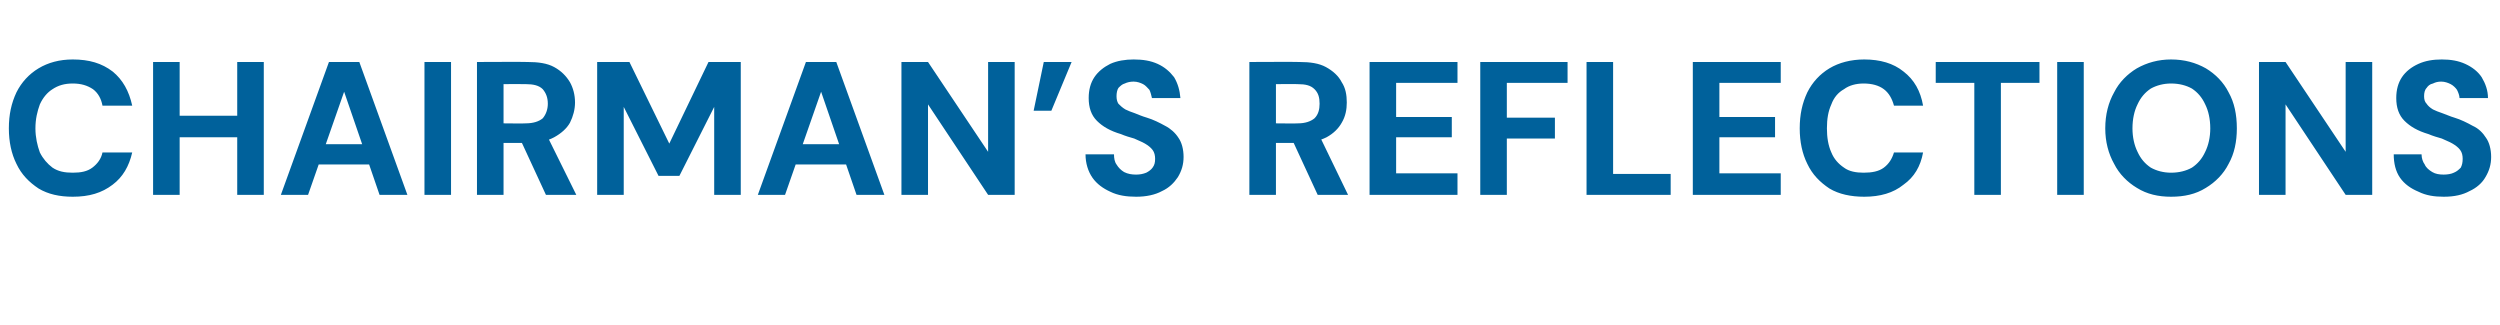 <?xml version="1.0" standalone="no"?><!DOCTYPE svg PUBLIC "-//W3C//DTD SVG 1.1//EN" "http://www.w3.org/Graphics/SVG/1.1/DTD/svg11.dtd"><svg xmlns="http://www.w3.org/2000/svg" version="1.1" width="395.2px" height="51.3px" viewBox="0 -12 395.2 51.3" style="top:-12px">  <desc>CHAIRMAN’S REFLECTIONS</desc>  <defs/>  <g id="Polygon43319">    <path d="M 11.5 19.1 C 9.4 19.1 7.6 18.7 6.1 17.8 C 4.6 16.8 3.4 15.6 2.6 13.9 C 1.8 12.3 1.4 10.4 1.4 8.3 C 1.4 6.1 1.8 4.3 2.6 2.6 C 3.4 1 4.6 -0.3 6.1 -1.2 C 7.6 -2.1 9.4 -2.6 11.5 -2.6 C 14.1 -2.6 16.1 -2 17.8 -0.7 C 19.4 0.6 20.4 2.4 20.9 4.7 C 20.9 4.7 16.2 4.7 16.2 4.7 C 16 3.6 15.5 2.7 14.7 2.1 C 13.8 1.5 12.8 1.2 11.5 1.2 C 10.2 1.2 9.2 1.5 8.3 2.1 C 7.5 2.6 6.8 3.4 6.3 4.5 C 5.9 5.6 5.6 6.8 5.6 8.3 C 5.6 9.7 5.9 11 6.3 12.1 C 6.8 13.1 7.5 13.9 8.3 14.5 C 9.2 15.1 10.2 15.3 11.5 15.3 C 12.8 15.3 13.8 15.1 14.6 14.5 C 15.4 13.9 16 13.1 16.2 12.1 C 16.2 12.1 20.9 12.1 20.9 12.1 C 20.4 14.3 19.4 16 17.8 17.2 C 16.1 18.5 14.1 19.1 11.5 19.1 Z M 37.5 18.8 L 37.5 -2.2 L 41.7 -2.2 L 41.7 18.8 L 37.5 18.8 Z M 24.2 18.8 L 24.2 -2.2 L 28.4 -2.2 L 28.4 18.8 L 24.2 18.8 Z M 27.9 9.7 L 27.9 6.3 L 38.2 6.3 L 38.2 9.7 L 27.9 9.7 Z M 44.4 18.8 L 52 -2.2 L 56.8 -2.2 L 64.4 18.8 L 60 18.8 L 54.4 2.5 L 48.7 18.8 L 44.4 18.8 Z M 47.7 14 L 48.8 10.8 L 59.6 10.8 L 60.7 14 L 47.7 14 Z M 67.1 18.8 L 67.1 -2.2 L 71.3 -2.2 L 71.3 18.8 L 67.1 18.8 Z M 75.4 18.8 L 75.4 -2.2 C 75.4 -2.2 83.37 -2.24 83.4 -2.2 C 85.1 -2.2 86.5 -2 87.6 -1.4 C 88.7 -0.8 89.5 0 90.1 1 C 90.6 1.9 90.9 3 90.9 4.2 C 90.9 5.3 90.6 6.4 90.1 7.4 C 89.6 8.3 88.7 9.1 87.6 9.7 C 86.5 10.3 85.1 10.6 83.3 10.6 C 83.34 10.6 79.6 10.6 79.6 10.6 L 79.6 18.8 L 75.4 18.8 Z M 86.3 18.8 L 82 9.5 L 86.5 9.5 L 91.1 18.8 L 86.3 18.8 Z M 79.6 7.5 C 79.6 7.5 83.13 7.54 83.1 7.5 C 84.3 7.5 85.2 7.2 85.8 6.7 C 86.3 6.1 86.6 5.3 86.6 4.4 C 86.6 3.4 86.3 2.7 85.8 2.1 C 85.2 1.5 84.3 1.3 83.1 1.3 C 83.1 1.27 79.6 1.3 79.6 1.3 L 79.6 7.5 Z M 94.4 18.8 L 94.4 -2.2 L 99.5 -2.2 L 105.8 10.7 L 112 -2.2 L 117.1 -2.2 L 117.1 18.8 L 112.9 18.8 L 112.9 4.9 L 107.4 15.8 L 104.1 15.8 L 98.6 4.9 L 98.6 18.8 L 94.4 18.8 Z M 119.8 18.8 L 127.4 -2.2 L 132.2 -2.2 L 139.8 18.8 L 135.4 18.8 L 129.8 2.5 L 124.1 18.8 L 119.8 18.8 Z M 123.1 14 L 124.2 10.8 L 135 10.8 L 136.1 14 L 123.1 14 Z M 142.5 18.8 L 142.5 -2.2 L 146.7 -2.2 L 156.2 12 L 156.2 -2.2 L 160.4 -2.2 L 160.4 18.8 L 156.2 18.8 L 146.7 4.5 L 146.7 18.8 L 142.5 18.8 Z M 169.4 -2.2 L 166.2 5.5 L 163.4 5.5 L 165 -2.2 L 169.4 -2.2 Z M 179.6 19.1 C 178.1 19.1 176.7 18.9 175.5 18.3 C 174.4 17.8 173.4 17.1 172.7 16.1 C 172 15.1 171.6 13.8 171.6 12.4 C 171.6 12.4 176.1 12.4 176.1 12.4 C 176.1 13 176.2 13.6 176.5 14 C 176.8 14.5 177.2 14.9 177.7 15.2 C 178.3 15.5 178.9 15.6 179.6 15.6 C 180.2 15.6 180.7 15.5 181.2 15.3 C 181.6 15.1 182 14.8 182.2 14.5 C 182.5 14.1 182.6 13.7 182.6 13.1 C 182.6 12.6 182.5 12.1 182.2 11.7 C 181.9 11.3 181.5 11 181 10.7 C 180.5 10.4 179.9 10.2 179.3 9.9 C 178.6 9.7 177.9 9.5 177.2 9.2 C 175.5 8.7 174.3 8 173.4 7.1 C 172.5 6.2 172.1 5 172.1 3.5 C 172.1 2.2 172.4 1.1 173 0.2 C 173.6 -0.7 174.5 -1.4 175.5 -1.9 C 176.6 -2.4 177.9 -2.6 179.2 -2.6 C 180.7 -2.6 181.9 -2.4 183 -1.9 C 184.1 -1.4 184.9 -0.7 185.6 0.2 C 186.2 1.2 186.5 2.3 186.6 3.5 C 186.6 3.5 182.1 3.5 182.1 3.5 C 182 3.1 181.9 2.6 181.7 2.2 C 181.4 1.9 181.1 1.5 180.7 1.3 C 180.3 1.1 179.8 0.9 179.2 0.9 C 178.7 0.9 178.2 1 177.8 1.2 C 177.4 1.3 177.1 1.6 176.8 1.9 C 176.6 2.2 176.5 2.7 176.5 3.2 C 176.5 3.7 176.6 4.1 176.8 4.4 C 177.1 4.7 177.4 5 177.9 5.3 C 178.3 5.5 178.8 5.7 179.4 5.9 C 179.9 6.1 180.6 6.4 181.3 6.6 C 182.3 6.9 183.3 7.4 184.2 7.9 C 185 8.3 185.8 9 186.3 9.8 C 186.8 10.5 187.1 11.6 187.1 12.8 C 187.1 14 186.8 15 186.2 16 C 185.6 16.9 184.8 17.7 183.7 18.2 C 182.6 18.8 181.2 19.1 179.6 19.1 Z M 197.5 18.8 L 197.5 -2.2 C 197.5 -2.2 205.41 -2.24 205.4 -2.2 C 207.1 -2.2 208.5 -2 209.6 -1.4 C 210.7 -0.8 211.6 0 212.1 1 C 212.7 1.9 212.9 3 212.9 4.2 C 212.9 5.3 212.7 6.4 212.1 7.4 C 211.6 8.3 210.8 9.1 209.7 9.7 C 208.5 10.3 207.1 10.6 205.4 10.6 C 205.38 10.6 201.7 10.6 201.7 10.6 L 201.7 18.8 L 197.5 18.8 Z M 208.3 18.8 L 204 9.5 L 208.6 9.5 L 213.1 18.8 L 208.3 18.8 Z M 201.7 7.5 C 201.7 7.5 205.17 7.54 205.2 7.5 C 206.3 7.5 207.2 7.2 207.8 6.7 C 208.4 6.1 208.6 5.3 208.6 4.4 C 208.6 3.4 208.4 2.7 207.8 2.1 C 207.2 1.5 206.4 1.3 205.1 1.3 C 205.14 1.27 201.7 1.3 201.7 1.3 L 201.7 7.5 Z M 216.5 18.8 L 216.5 -2.2 L 230.4 -2.2 L 230.4 1.1 L 220.7 1.1 L 220.7 6.5 L 229.5 6.5 L 229.5 9.7 L 220.7 9.7 L 220.7 15.4 L 230.4 15.4 L 230.4 18.8 L 216.5 18.8 Z M 234 18.8 L 234 -2.2 L 247.8 -2.2 L 247.8 1.1 L 238.2 1.1 L 238.2 6.6 L 245.8 6.6 L 245.8 9.9 L 238.2 9.9 L 238.2 18.8 L 234 18.8 Z M 250.8 18.8 L 250.8 -2.2 L 255 -2.2 L 255 15.5 L 264.1 15.5 L 264.1 18.8 L 250.8 18.8 Z M 267.6 18.8 L 267.6 -2.2 L 281.5 -2.2 L 281.5 1.1 L 271.8 1.1 L 271.8 6.5 L 280.6 6.5 L 280.6 9.7 L 271.8 9.7 L 271.8 15.4 L 281.5 15.4 L 281.5 18.8 L 267.6 18.8 Z M 294.7 19.1 C 292.6 19.1 290.7 18.7 289.2 17.8 C 287.7 16.8 286.5 15.6 285.7 13.9 C 284.9 12.3 284.5 10.4 284.5 8.3 C 284.5 6.1 284.9 4.3 285.7 2.6 C 286.5 1 287.7 -0.3 289.2 -1.2 C 290.7 -2.1 292.6 -2.6 294.7 -2.6 C 297.2 -2.6 299.3 -2 300.9 -0.7 C 302.6 0.6 303.6 2.4 304 4.7 C 304 4.7 299.4 4.7 299.4 4.7 C 299.1 3.6 298.6 2.7 297.8 2.1 C 297 1.5 295.9 1.2 294.6 1.2 C 293.4 1.2 292.3 1.5 291.5 2.1 C 290.6 2.6 289.9 3.4 289.5 4.5 C 289 5.6 288.8 6.8 288.8 8.3 C 288.8 9.7 289 11 289.5 12.1 C 289.9 13.1 290.6 13.9 291.5 14.5 C 292.3 15.1 293.4 15.3 294.6 15.3 C 295.9 15.3 297 15.1 297.8 14.5 C 298.6 13.9 299.1 13.1 299.4 12.1 C 299.4 12.1 304 12.1 304 12.1 C 303.6 14.3 302.6 16 300.9 17.2 C 299.3 18.5 297.2 19.1 294.7 19.1 Z M 312.1 18.8 L 312.1 1.1 L 306 1.1 L 306 -2.2 L 322.4 -2.2 L 322.4 1.1 L 316.3 1.1 L 316.3 18.8 L 312.1 18.8 Z M 325.2 18.8 L 325.2 -2.2 L 329.4 -2.2 L 329.4 18.8 L 325.2 18.8 Z M 343.2 19.1 C 341.2 19.1 339.4 18.7 337.8 17.7 C 336.3 16.8 335 15.5 334.2 13.9 C 333.3 12.3 332.8 10.4 332.8 8.3 C 332.8 6.1 333.3 4.2 334.2 2.6 C 335 1 336.3 -0.3 337.8 -1.2 C 339.4 -2.1 341.2 -2.6 343.2 -2.6 C 345.3 -2.6 347.1 -2.1 348.7 -1.2 C 350.2 -0.3 351.5 1 352.3 2.6 C 353.2 4.2 353.6 6.1 353.6 8.3 C 353.6 10.4 353.2 12.3 352.3 13.9 C 351.5 15.5 350.2 16.8 348.7 17.7 C 347.1 18.7 345.3 19.1 343.2 19.1 Z M 343.2 15.3 C 344.5 15.3 345.6 15 346.5 14.5 C 347.4 13.9 348.1 13.1 348.6 12 C 349.1 11 349.4 9.7 349.4 8.3 C 349.4 6.8 349.1 5.5 348.6 4.5 C 348.1 3.4 347.4 2.6 346.5 2 C 345.6 1.5 344.5 1.2 343.2 1.2 C 342 1.2 340.9 1.5 340 2 C 339.1 2.6 338.4 3.4 337.9 4.5 C 337.4 5.5 337.1 6.8 337.1 8.3 C 337.1 9.7 337.4 11 337.9 12 C 338.4 13.1 339.1 13.9 340 14.5 C 340.9 15 342 15.3 343.2 15.3 Z M 357.1 18.8 L 357.1 -2.2 L 361.3 -2.2 L 370.8 12 L 370.8 -2.2 L 375 -2.2 L 375 18.8 L 370.8 18.8 L 361.3 4.5 L 361.3 18.8 L 357.1 18.8 Z M 386.3 19.1 C 384.8 19.1 383.5 18.9 382.3 18.3 C 381.1 17.8 380.1 17.1 379.4 16.1 C 378.7 15.1 378.4 13.8 378.4 12.4 C 378.4 12.4 382.8 12.4 382.8 12.4 C 382.8 13 383 13.6 383.3 14 C 383.5 14.5 384 14.9 384.5 15.2 C 385 15.5 385.6 15.6 386.3 15.6 C 386.9 15.6 387.5 15.5 387.9 15.3 C 388.4 15.1 388.7 14.8 389 14.5 C 389.2 14.1 389.3 13.7 389.3 13.1 C 389.3 12.6 389.2 12.1 388.9 11.7 C 388.6 11.3 388.2 11 387.7 10.7 C 387.2 10.4 386.6 10.2 386 9.9 C 385.3 9.7 384.6 9.5 383.9 9.2 C 382.2 8.7 381 8 380.1 7.1 C 379.2 6.2 378.8 5 378.8 3.5 C 378.8 2.2 379.1 1.1 379.7 0.2 C 380.3 -0.7 381.2 -1.4 382.3 -1.9 C 383.4 -2.4 384.6 -2.6 386 -2.6 C 387.4 -2.6 388.6 -2.4 389.7 -1.9 C 390.8 -1.4 391.7 -0.7 392.3 0.2 C 392.9 1.2 393.3 2.3 393.3 3.5 C 393.3 3.5 388.8 3.5 388.8 3.5 C 388.8 3.1 388.6 2.6 388.4 2.2 C 388.2 1.9 387.8 1.5 387.4 1.3 C 387 1.1 386.5 0.9 385.9 0.9 C 385.4 0.9 385 1 384.6 1.2 C 384.1 1.3 383.8 1.6 383.6 1.9 C 383.3 2.2 383.2 2.7 383.2 3.2 C 383.2 3.7 383.3 4.1 383.6 4.4 C 383.8 4.7 384.1 5 384.6 5.3 C 385 5.5 385.5 5.7 386.1 5.9 C 386.7 6.1 387.3 6.4 388 6.6 C 389 6.9 390 7.4 390.9 7.9 C 391.8 8.3 392.5 9 393 9.8 C 393.5 10.5 393.8 11.6 393.8 12.8 C 393.8 14 393.5 15 392.9 16 C 392.4 16.9 391.5 17.7 390.4 18.2 C 389.3 18.8 388 19.1 386.3 19.1 Z " stroke="none" fill="#00619b"/>  </g></svg>